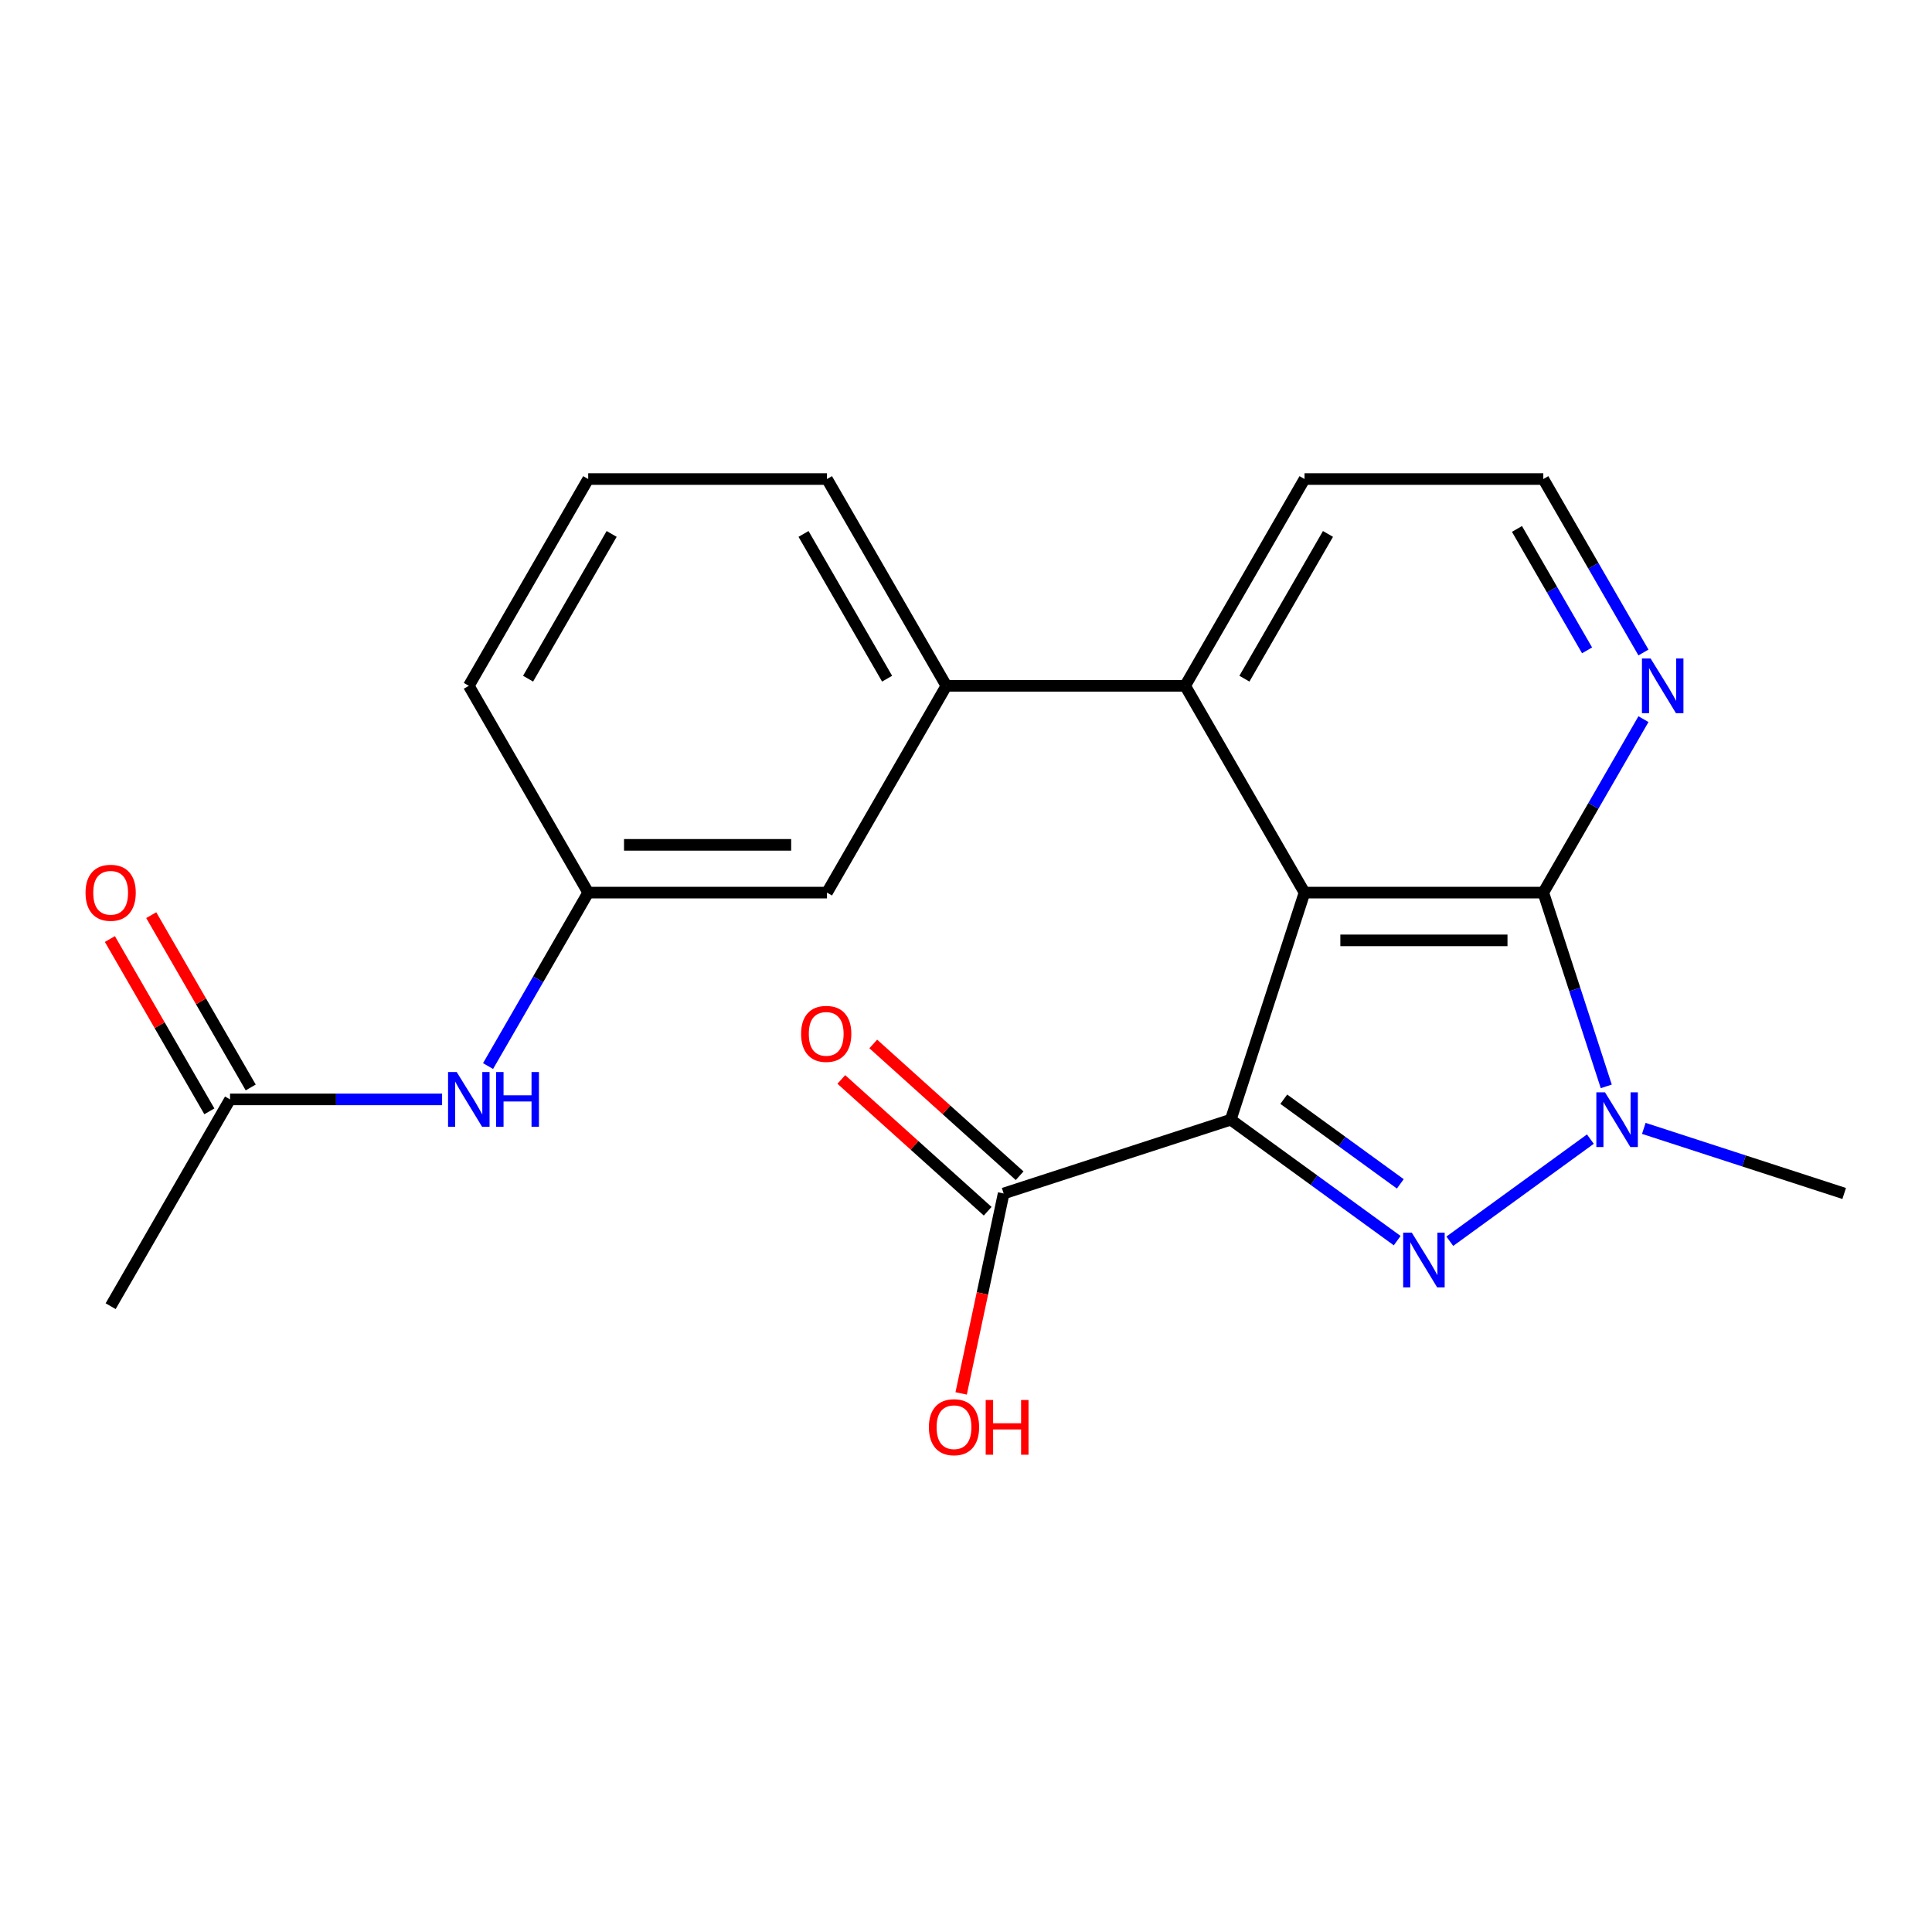 <?xml version='1.0' encoding='iso-8859-1'?>
<svg version='1.1' baseProfile='full'
              xmlns='http://www.w3.org/2000/svg'
                      xmlns:rdkit='http://www.rdkit.org/xml'
                      xmlns:xlink='http://www.w3.org/1999/xlink'
                  xml:space='preserve'
width='1000px' height='1000px' viewBox='0 0 1000 1000'>
<!-- END OF HEADER -->
<rect style='opacity:1.0;fill:#FFFFFF;stroke:none' width='1000' height='1000' x='0' y='0'> </rect>
<path class='bond-2' d='M 798.813,462.013 L 815.106,512.159' style='fill:none;fill-rule:evenodd;stroke:#000000;stroke-width:6px;stroke-linecap:butt;stroke-linejoin:miter;stroke-opacity:1' />
<path class='bond-2' d='M 815.106,512.159 L 831.399,562.305' style='fill:none;fill-rule:evenodd;stroke:#0000FF;stroke-width:6px;stroke-linecap:butt;stroke-linejoin:miter;stroke-opacity:1' />
<path class='bond-3' d='M 798.813,462.013 L 675.222,462.013' style='fill:none;fill-rule:evenodd;stroke:#000000;stroke-width:6px;stroke-linecap:butt;stroke-linejoin:miter;stroke-opacity:1' />
<path class='bond-3' d='M 780.274,486.731 L 693.761,486.731' style='fill:none;fill-rule:evenodd;stroke:#000000;stroke-width:6px;stroke-linecap:butt;stroke-linejoin:miter;stroke-opacity:1' />
<path class='bond-7' d='M 798.813,462.013 L 824.731,417.122' style='fill:none;fill-rule:evenodd;stroke:#000000;stroke-width:6px;stroke-linecap:butt;stroke-linejoin:miter;stroke-opacity:1' />
<path class='bond-7' d='M 824.731,417.122 L 850.649,372.231' style='fill:none;fill-rule:evenodd;stroke:#0000FF;stroke-width:6px;stroke-linecap:butt;stroke-linejoin:miter;stroke-opacity:1' />
<path class='bond-1' d='M 823.174,589.602 L 750.42,642.462' style='fill:none;fill-rule:evenodd;stroke:#0000FF;stroke-width:6px;stroke-linecap:butt;stroke-linejoin:miter;stroke-opacity:1' />
<path class='bond-10' d='M 850.834,584.048 L 902.69,600.897' style='fill:none;fill-rule:evenodd;stroke:#0000FF;stroke-width:6px;stroke-linecap:butt;stroke-linejoin:miter;stroke-opacity:1' />
<path class='bond-10' d='M 902.69,600.897 L 954.545,617.746' style='fill:none;fill-rule:evenodd;stroke:#000000;stroke-width:6px;stroke-linecap:butt;stroke-linejoin:miter;stroke-opacity:1' />
<path class='bond-4' d='M 675.222,462.013 L 637.031,579.555' style='fill:none;fill-rule:evenodd;stroke:#000000;stroke-width:6px;stroke-linecap:butt;stroke-linejoin:miter;stroke-opacity:1' />
<path class='bond-6' d='M 675.222,462.013 L 613.427,354.981' style='fill:none;fill-rule:evenodd;stroke:#000000;stroke-width:6px;stroke-linecap:butt;stroke-linejoin:miter;stroke-opacity:1' />
<path class='bond-0' d='M 723.188,642.151 L 680.109,610.853' style='fill:none;fill-rule:evenodd;stroke:#0000FF;stroke-width:6px;stroke-linecap:butt;stroke-linejoin:miter;stroke-opacity:1' />
<path class='bond-0' d='M 680.109,610.853 L 637.031,579.555' style='fill:none;fill-rule:evenodd;stroke:#000000;stroke-width:6px;stroke-linecap:butt;stroke-linejoin:miter;stroke-opacity:1' />
<path class='bond-0' d='M 724.793,612.764 L 694.638,590.856' style='fill:none;fill-rule:evenodd;stroke:#0000FF;stroke-width:6px;stroke-linecap:butt;stroke-linejoin:miter;stroke-opacity:1' />
<path class='bond-0' d='M 694.638,590.856 L 664.483,568.947' style='fill:none;fill-rule:evenodd;stroke:#000000;stroke-width:6px;stroke-linecap:butt;stroke-linejoin:miter;stroke-opacity:1' />
<path class='bond-20' d='M 637.031,579.555 L 519.489,617.746' style='fill:none;fill-rule:evenodd;stroke:#000000;stroke-width:6px;stroke-linecap:butt;stroke-linejoin:miter;stroke-opacity:1' />
<path class='bond-8' d='M 850.649,337.731 L 824.731,292.84' style='fill:none;fill-rule:evenodd;stroke:#0000FF;stroke-width:6px;stroke-linecap:butt;stroke-linejoin:miter;stroke-opacity:1' />
<path class='bond-8' d='M 824.731,292.84 L 798.813,247.948' style='fill:none;fill-rule:evenodd;stroke:#000000;stroke-width:6px;stroke-linecap:butt;stroke-linejoin:miter;stroke-opacity:1' />
<path class='bond-8' d='M 821.467,336.623 L 803.324,305.199' style='fill:none;fill-rule:evenodd;stroke:#0000FF;stroke-width:6px;stroke-linecap:butt;stroke-linejoin:miter;stroke-opacity:1' />
<path class='bond-8' d='M 803.324,305.199 L 785.182,273.775' style='fill:none;fill-rule:evenodd;stroke:#000000;stroke-width:6px;stroke-linecap:butt;stroke-linejoin:miter;stroke-opacity:1' />
<path class='bond-9' d='M 798.813,247.948 L 675.222,247.948' style='fill:none;fill-rule:evenodd;stroke:#000000;stroke-width:6px;stroke-linecap:butt;stroke-linejoin:miter;stroke-opacity:1' />
<path class='bond-5' d='M 613.427,354.981 L 675.222,247.948' style='fill:none;fill-rule:evenodd;stroke:#000000;stroke-width:6px;stroke-linecap:butt;stroke-linejoin:miter;stroke-opacity:1' />
<path class='bond-5' d='M 644.103,351.285 L 687.359,276.362' style='fill:none;fill-rule:evenodd;stroke:#000000;stroke-width:6px;stroke-linecap:butt;stroke-linejoin:miter;stroke-opacity:1' />
<path class='bond-17' d='M 613.427,354.981 L 489.837,354.981' style='fill:none;fill-rule:evenodd;stroke:#000000;stroke-width:6px;stroke-linecap:butt;stroke-linejoin:miter;stroke-opacity:1' />
<path class='bond-11' d='M 489.837,354.981 L 428.042,247.948' style='fill:none;fill-rule:evenodd;stroke:#000000;stroke-width:6px;stroke-linecap:butt;stroke-linejoin:miter;stroke-opacity:1' />
<path class='bond-11' d='M 459.161,351.285 L 415.904,276.362' style='fill:none;fill-rule:evenodd;stroke:#000000;stroke-width:6px;stroke-linecap:butt;stroke-linejoin:miter;stroke-opacity:1' />
<path class='bond-12' d='M 489.837,354.981 L 428.042,462.013' style='fill:none;fill-rule:evenodd;stroke:#000000;stroke-width:6px;stroke-linecap:butt;stroke-linejoin:miter;stroke-opacity:1' />
<path class='bond-15' d='M 428.042,247.948 L 304.451,247.948' style='fill:none;fill-rule:evenodd;stroke:#000000;stroke-width:6px;stroke-linecap:butt;stroke-linejoin:miter;stroke-opacity:1' />
<path class='bond-16' d='M 428.042,462.013 L 304.451,462.013' style='fill:none;fill-rule:evenodd;stroke:#000000;stroke-width:6px;stroke-linecap:butt;stroke-linejoin:miter;stroke-opacity:1' />
<path class='bond-16' d='M 409.503,437.295 L 322.99,437.295' style='fill:none;fill-rule:evenodd;stroke:#000000;stroke-width:6px;stroke-linecap:butt;stroke-linejoin:miter;stroke-opacity:1' />
<path class='bond-14' d='M 304.451,247.948 L 242.656,354.981' style='fill:none;fill-rule:evenodd;stroke:#000000;stroke-width:6px;stroke-linecap:butt;stroke-linejoin:miter;stroke-opacity:1' />
<path class='bond-14' d='M 316.589,276.362 L 273.332,351.285' style='fill:none;fill-rule:evenodd;stroke:#000000;stroke-width:6px;stroke-linecap:butt;stroke-linejoin:miter;stroke-opacity:1' />
<path class='bond-13' d='M 304.451,462.013 L 242.656,354.981' style='fill:none;fill-rule:evenodd;stroke:#000000;stroke-width:6px;stroke-linecap:butt;stroke-linejoin:miter;stroke-opacity:1' />
<path class='bond-21' d='M 304.451,462.013 L 278.533,506.904' style='fill:none;fill-rule:evenodd;stroke:#000000;stroke-width:6px;stroke-linecap:butt;stroke-linejoin:miter;stroke-opacity:1' />
<path class='bond-21' d='M 278.533,506.904 L 252.615,551.796' style='fill:none;fill-rule:evenodd;stroke:#0000FF;stroke-width:6px;stroke-linecap:butt;stroke-linejoin:miter;stroke-opacity:1' />
<path class='bond-18' d='M 519.489,617.746 L 508.492,669.486' style='fill:none;fill-rule:evenodd;stroke:#000000;stroke-width:6px;stroke-linecap:butt;stroke-linejoin:miter;stroke-opacity:1' />
<path class='bond-18' d='M 508.492,669.486 L 497.494,721.226' style='fill:none;fill-rule:evenodd;stroke:#FF0000;stroke-width:6px;stroke-linecap:butt;stroke-linejoin:miter;stroke-opacity:1' />
<path class='bond-19' d='M 527.759,608.561 L 489.881,574.456' style='fill:none;fill-rule:evenodd;stroke:#000000;stroke-width:6px;stroke-linecap:butt;stroke-linejoin:miter;stroke-opacity:1' />
<path class='bond-19' d='M 489.881,574.456 L 452.003,540.351' style='fill:none;fill-rule:evenodd;stroke:#FF0000;stroke-width:6px;stroke-linecap:butt;stroke-linejoin:miter;stroke-opacity:1' />
<path class='bond-19' d='M 511.22,626.931 L 473.342,592.825' style='fill:none;fill-rule:evenodd;stroke:#000000;stroke-width:6px;stroke-linecap:butt;stroke-linejoin:miter;stroke-opacity:1' />
<path class='bond-19' d='M 473.342,592.825 L 435.464,558.72' style='fill:none;fill-rule:evenodd;stroke:#FF0000;stroke-width:6px;stroke-linecap:butt;stroke-linejoin:miter;stroke-opacity:1' />
<path class='bond-24' d='M 228.826,569.046 L 173.946,569.046' style='fill:none;fill-rule:evenodd;stroke:#0000FF;stroke-width:6px;stroke-linecap:butt;stroke-linejoin:miter;stroke-opacity:1' />
<path class='bond-24' d='M 173.946,569.046 L 119.066,569.046' style='fill:none;fill-rule:evenodd;stroke:#000000;stroke-width:6px;stroke-linecap:butt;stroke-linejoin:miter;stroke-opacity:1' />
<path class='bond-22' d='M 119.066,569.046 L 57.271,676.078' style='fill:none;fill-rule:evenodd;stroke:#000000;stroke-width:6px;stroke-linecap:butt;stroke-linejoin:miter;stroke-opacity:1' />
<path class='bond-23' d='M 129.769,562.866 L 104.024,518.275' style='fill:none;fill-rule:evenodd;stroke:#000000;stroke-width:6px;stroke-linecap:butt;stroke-linejoin:miter;stroke-opacity:1' />
<path class='bond-23' d='M 104.024,518.275 L 78.28,473.683' style='fill:none;fill-rule:evenodd;stroke:#FF0000;stroke-width:6px;stroke-linecap:butt;stroke-linejoin:miter;stroke-opacity:1' />
<path class='bond-23' d='M 108.363,575.225 L 82.618,530.634' style='fill:none;fill-rule:evenodd;stroke:#000000;stroke-width:6px;stroke-linecap:butt;stroke-linejoin:miter;stroke-opacity:1' />
<path class='bond-23' d='M 82.618,530.634 L 56.873,486.042' style='fill:none;fill-rule:evenodd;stroke:#FF0000;stroke-width:6px;stroke-linecap:butt;stroke-linejoin:miter;stroke-opacity:1' />
<path  class='atom-1' d='M 830.744 565.395
L 840.024 580.395
Q 840.944 581.875, 842.424 584.555
Q 843.904 587.235, 843.984 587.395
L 843.984 565.395
L 847.744 565.395
L 847.744 593.715
L 843.864 593.715
L 833.904 577.315
Q 832.744 575.395, 831.504 573.195
Q 830.304 570.995, 829.944 570.315
L 829.944 593.715
L 826.264 593.715
L 826.264 565.395
L 830.744 565.395
' fill='#0000FF'/>
<path  class='atom-3' d='M 730.757 638.039
L 740.037 653.039
Q 740.957 654.519, 742.437 657.199
Q 743.917 659.879, 743.997 660.039
L 743.997 638.039
L 747.757 638.039
L 747.757 666.359
L 743.877 666.359
L 733.917 649.959
Q 732.757 648.039, 731.517 645.839
Q 730.317 643.639, 729.957 642.959
L 729.957 666.359
L 726.277 666.359
L 726.277 638.039
L 730.757 638.039
' fill='#0000FF'/>
<path  class='atom-5' d='M 854.348 340.821
L 863.628 355.821
Q 864.548 357.301, 866.028 359.981
Q 867.508 362.661, 867.588 362.821
L 867.588 340.821
L 871.348 340.821
L 871.348 369.141
L 867.468 369.141
L 857.508 352.741
Q 856.348 350.821, 855.108 348.621
Q 853.908 346.421, 853.548 345.741
L 853.548 369.141
L 849.868 369.141
L 849.868 340.821
L 854.348 340.821
' fill='#0000FF'/>
<path  class='atom-17' d='M 480.794 738.716
Q 480.794 731.916, 484.154 728.116
Q 487.514 724.316, 493.794 724.316
Q 500.074 724.316, 503.434 728.116
Q 506.794 731.916, 506.794 738.716
Q 506.794 745.596, 503.394 749.516
Q 499.994 753.396, 493.794 753.396
Q 487.554 753.396, 484.154 749.516
Q 480.794 745.636, 480.794 738.716
M 493.794 750.196
Q 498.114 750.196, 500.434 747.316
Q 502.794 744.396, 502.794 738.716
Q 502.794 733.156, 500.434 730.356
Q 498.114 727.516, 493.794 727.516
Q 489.474 727.516, 487.114 730.316
Q 484.794 733.116, 484.794 738.716
Q 484.794 744.436, 487.114 747.316
Q 489.474 750.196, 493.794 750.196
' fill='#FF0000'/>
<path  class='atom-17' d='M 510.194 724.636
L 514.034 724.636
L 514.034 736.676
L 528.514 736.676
L 528.514 724.636
L 532.354 724.636
L 532.354 752.956
L 528.514 752.956
L 528.514 739.876
L 514.034 739.876
L 514.034 752.956
L 510.194 752.956
L 510.194 724.636
' fill='#FF0000'/>
<path  class='atom-18' d='M 414.644 535.128
Q 414.644 528.328, 418.004 524.528
Q 421.364 520.728, 427.644 520.728
Q 433.924 520.728, 437.284 524.528
Q 440.644 528.328, 440.644 535.128
Q 440.644 542.008, 437.244 545.928
Q 433.844 549.808, 427.644 549.808
Q 421.404 549.808, 418.004 545.928
Q 414.644 542.048, 414.644 535.128
M 427.644 546.608
Q 431.964 546.608, 434.284 543.728
Q 436.644 540.808, 436.644 535.128
Q 436.644 529.568, 434.284 526.768
Q 431.964 523.928, 427.644 523.928
Q 423.324 523.928, 420.964 526.728
Q 418.644 529.528, 418.644 535.128
Q 418.644 540.848, 420.964 543.728
Q 423.324 546.608, 427.644 546.608
' fill='#FF0000'/>
<path  class='atom-19' d='M 236.396 554.886
L 245.676 569.886
Q 246.596 571.366, 248.076 574.046
Q 249.556 576.726, 249.636 576.886
L 249.636 554.886
L 253.396 554.886
L 253.396 583.206
L 249.516 583.206
L 239.556 566.806
Q 238.396 564.886, 237.156 562.686
Q 235.956 560.486, 235.596 559.806
L 235.596 583.206
L 231.916 583.206
L 231.916 554.886
L 236.396 554.886
' fill='#0000FF'/>
<path  class='atom-19' d='M 256.796 554.886
L 260.636 554.886
L 260.636 566.926
L 275.116 566.926
L 275.116 554.886
L 278.956 554.886
L 278.956 583.206
L 275.116 583.206
L 275.116 570.126
L 260.636 570.126
L 260.636 583.206
L 256.796 583.206
L 256.796 554.886
' fill='#0000FF'/>
<path  class='atom-22' d='M 44.271 462.093
Q 44.271 455.293, 47.631 451.493
Q 50.991 447.693, 57.271 447.693
Q 63.551 447.693, 66.911 451.493
Q 70.271 455.293, 70.271 462.093
Q 70.271 468.973, 66.871 472.893
Q 63.471 476.773, 57.271 476.773
Q 51.031 476.773, 47.631 472.893
Q 44.271 469.013, 44.271 462.093
M 57.271 473.573
Q 61.591 473.573, 63.911 470.693
Q 66.271 467.773, 66.271 462.093
Q 66.271 456.533, 63.911 453.733
Q 61.591 450.893, 57.271 450.893
Q 52.951 450.893, 50.591 453.693
Q 48.271 456.493, 48.271 462.093
Q 48.271 467.813, 50.591 470.693
Q 52.951 473.573, 57.271 473.573
' fill='#FF0000'/>
</svg>
